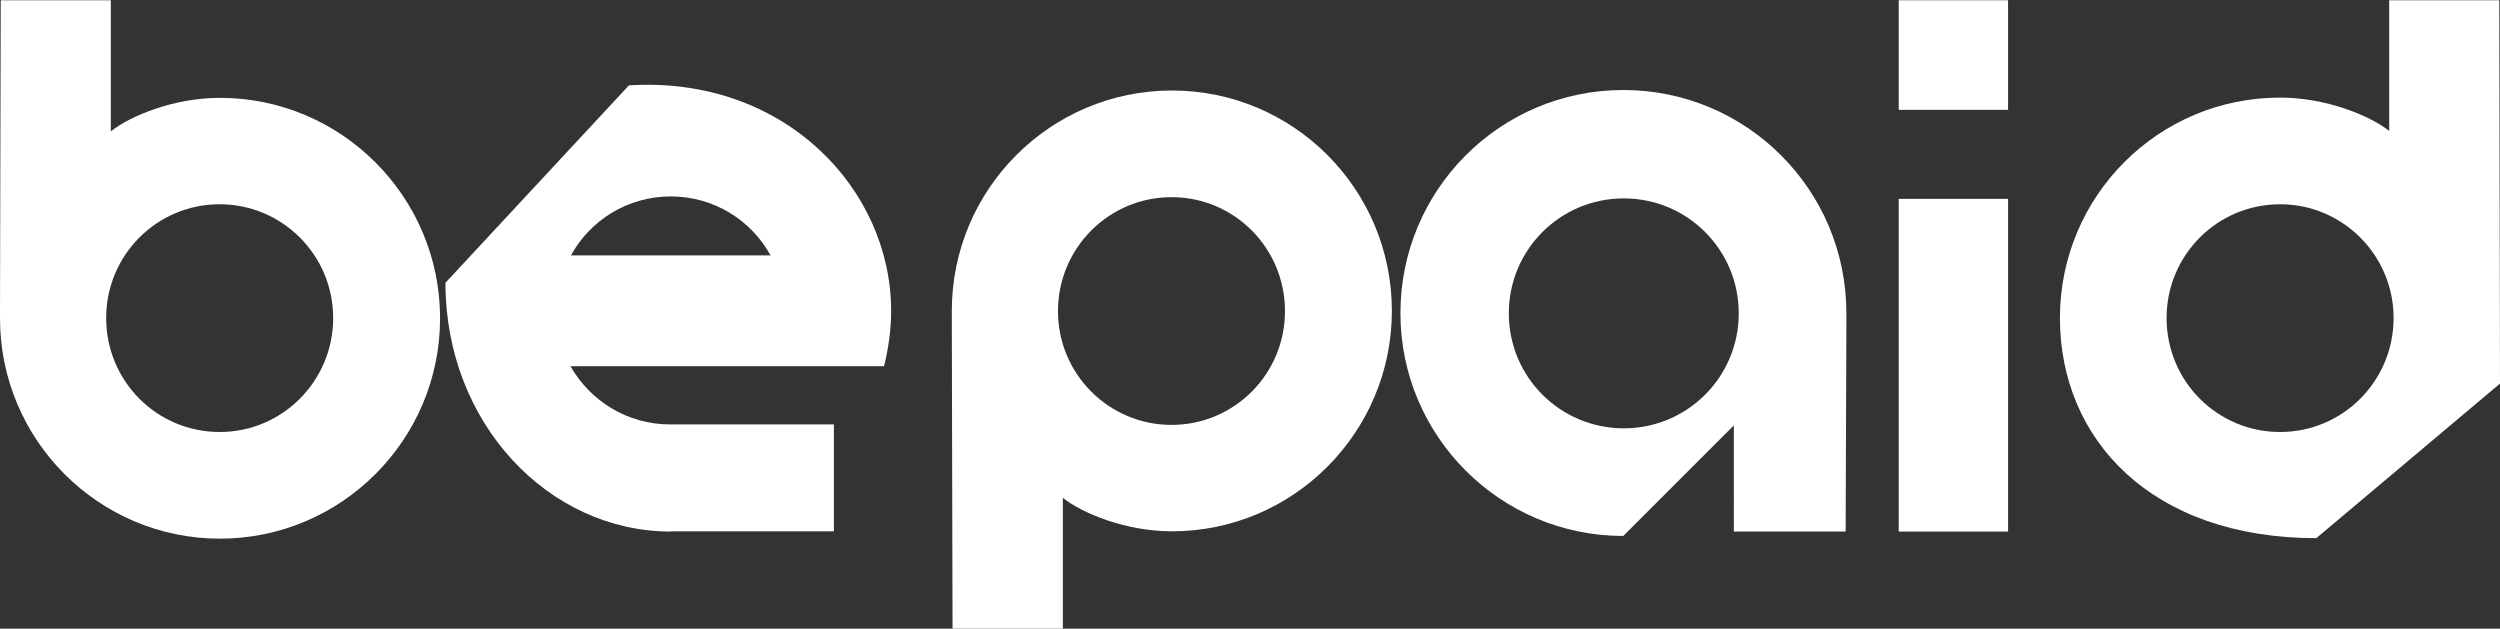 <svg version="1.2" xmlns="http://www.w3.org/2000/svg" viewBox="0 0 1022 257" width="1022" height="257">
	<rect x="0" y="0" width="1022" height="257" fill="#333333" stroke="none"/>
	<title>bepaid-logotype main-svg</title>
	<style>
		.s0 { fill: white }
		.s1 { fill: white }
	</style>
	<g id="Clip-Path">
		<g id="Layer">
			<path id="Layer" fill-rule="evenodd" class="s0" d="m274.2 217.3c-49.8 0-92.1-44.1-92.1-101.7l75-80.7c63.5-4 107.2 42.4 107.2 92.2 0 7.7-1.1 15.3-2.9 22.6h-128.2c8.1 14.2 23.2 23.8 40.7 23.8h67v43.7h-66.9zm-40.8-112.9h81.6c-7.9-14.4-23.2-24.1-40.8-24.1-17.6 0-32.9 9.7-40.8 24.1z"/>
			<path id="Layer" fill-rule="evenodd" class="s0" d="m45.3 53.7c8.1-6.4 25.8-13.7 44.6-13.7 49.6 0 90 40.4 90 90.1 0 49.7-40.4 90.1-90 90.1-49.6 0-89.9-40.4-89.9-90.1v-3.5l0.3-126.5h45zm90.9 76.3c0-25.7-20.8-46.5-46.4-46.5-25.7 0-46.4 20.8-46.4 46.5 0 25.8 20.7 46.6 46.4 46.6 25.6 0 46.4-20.8 46.4-46.6z"/>
			<path id="Layer" fill-rule="evenodd" class="s0" d="m1021.7 0l0.3 156.8-75.1 63.2c-67.3 0-104.8-40.3-104.8-90 0-49.8 40.2-90.1 90-90.1 18.8 0 36.5 7.3 44.6 13.6v-53.4h45zm-43.2 130c0-25.7-20.8-46.5-46.4-46.5-25.7 0-46.4 20.8-46.4 46.5 0 25.8 20.7 46.6 46.4 46.6 25.6 0 46.4-20.8 46.4-46.6z"/>
			<path id="Layer" fill-rule="evenodd" class="s0" d="m434.5 257h-45.1l-0.3-126.4v-3.5c0-49.8 40.4-90.1 90-90.1 49.6 0 89.9 40.3 89.9 90.1 0 49.7-40.3 90.1-89.9 90.1-18.8 0-36.6-7.3-44.6-13.7zm90.8-129.8c0-25.8-20.7-46.6-46.4-46.6-25.6 0-46.4 20.8-46.4 46.6 0 25.7 20.8 46.5 46.4 46.5 25.7 0 46.4-20.8 46.4-46.5z"/>
			<path id="Layer" fill-rule="evenodd" class="s0" d="m708.8 173.9l-45.2 45.2c-50.3 0-91.1-40.8-91.1-91.1 0-50.4 40.8-91.2 91.1-91.2 50.4 0 91.2 40.8 91.2 91.2v3.9l-0.3 85.4h-45.7zm2-45.8c0-26-21-47-47-47-26 0-47 21-47 47 0 26 21 47 47 47 26 0 47-21 47-47z"/>
			<path id="Layer" class="s0" d="m776.2 81.3h44.7v136h-44.7z"/>
			<path id="Layer" class="s1" d="m776.2 0.1h44.7v44.8h-44.7z"/>
		</g>
	</g>
</svg>